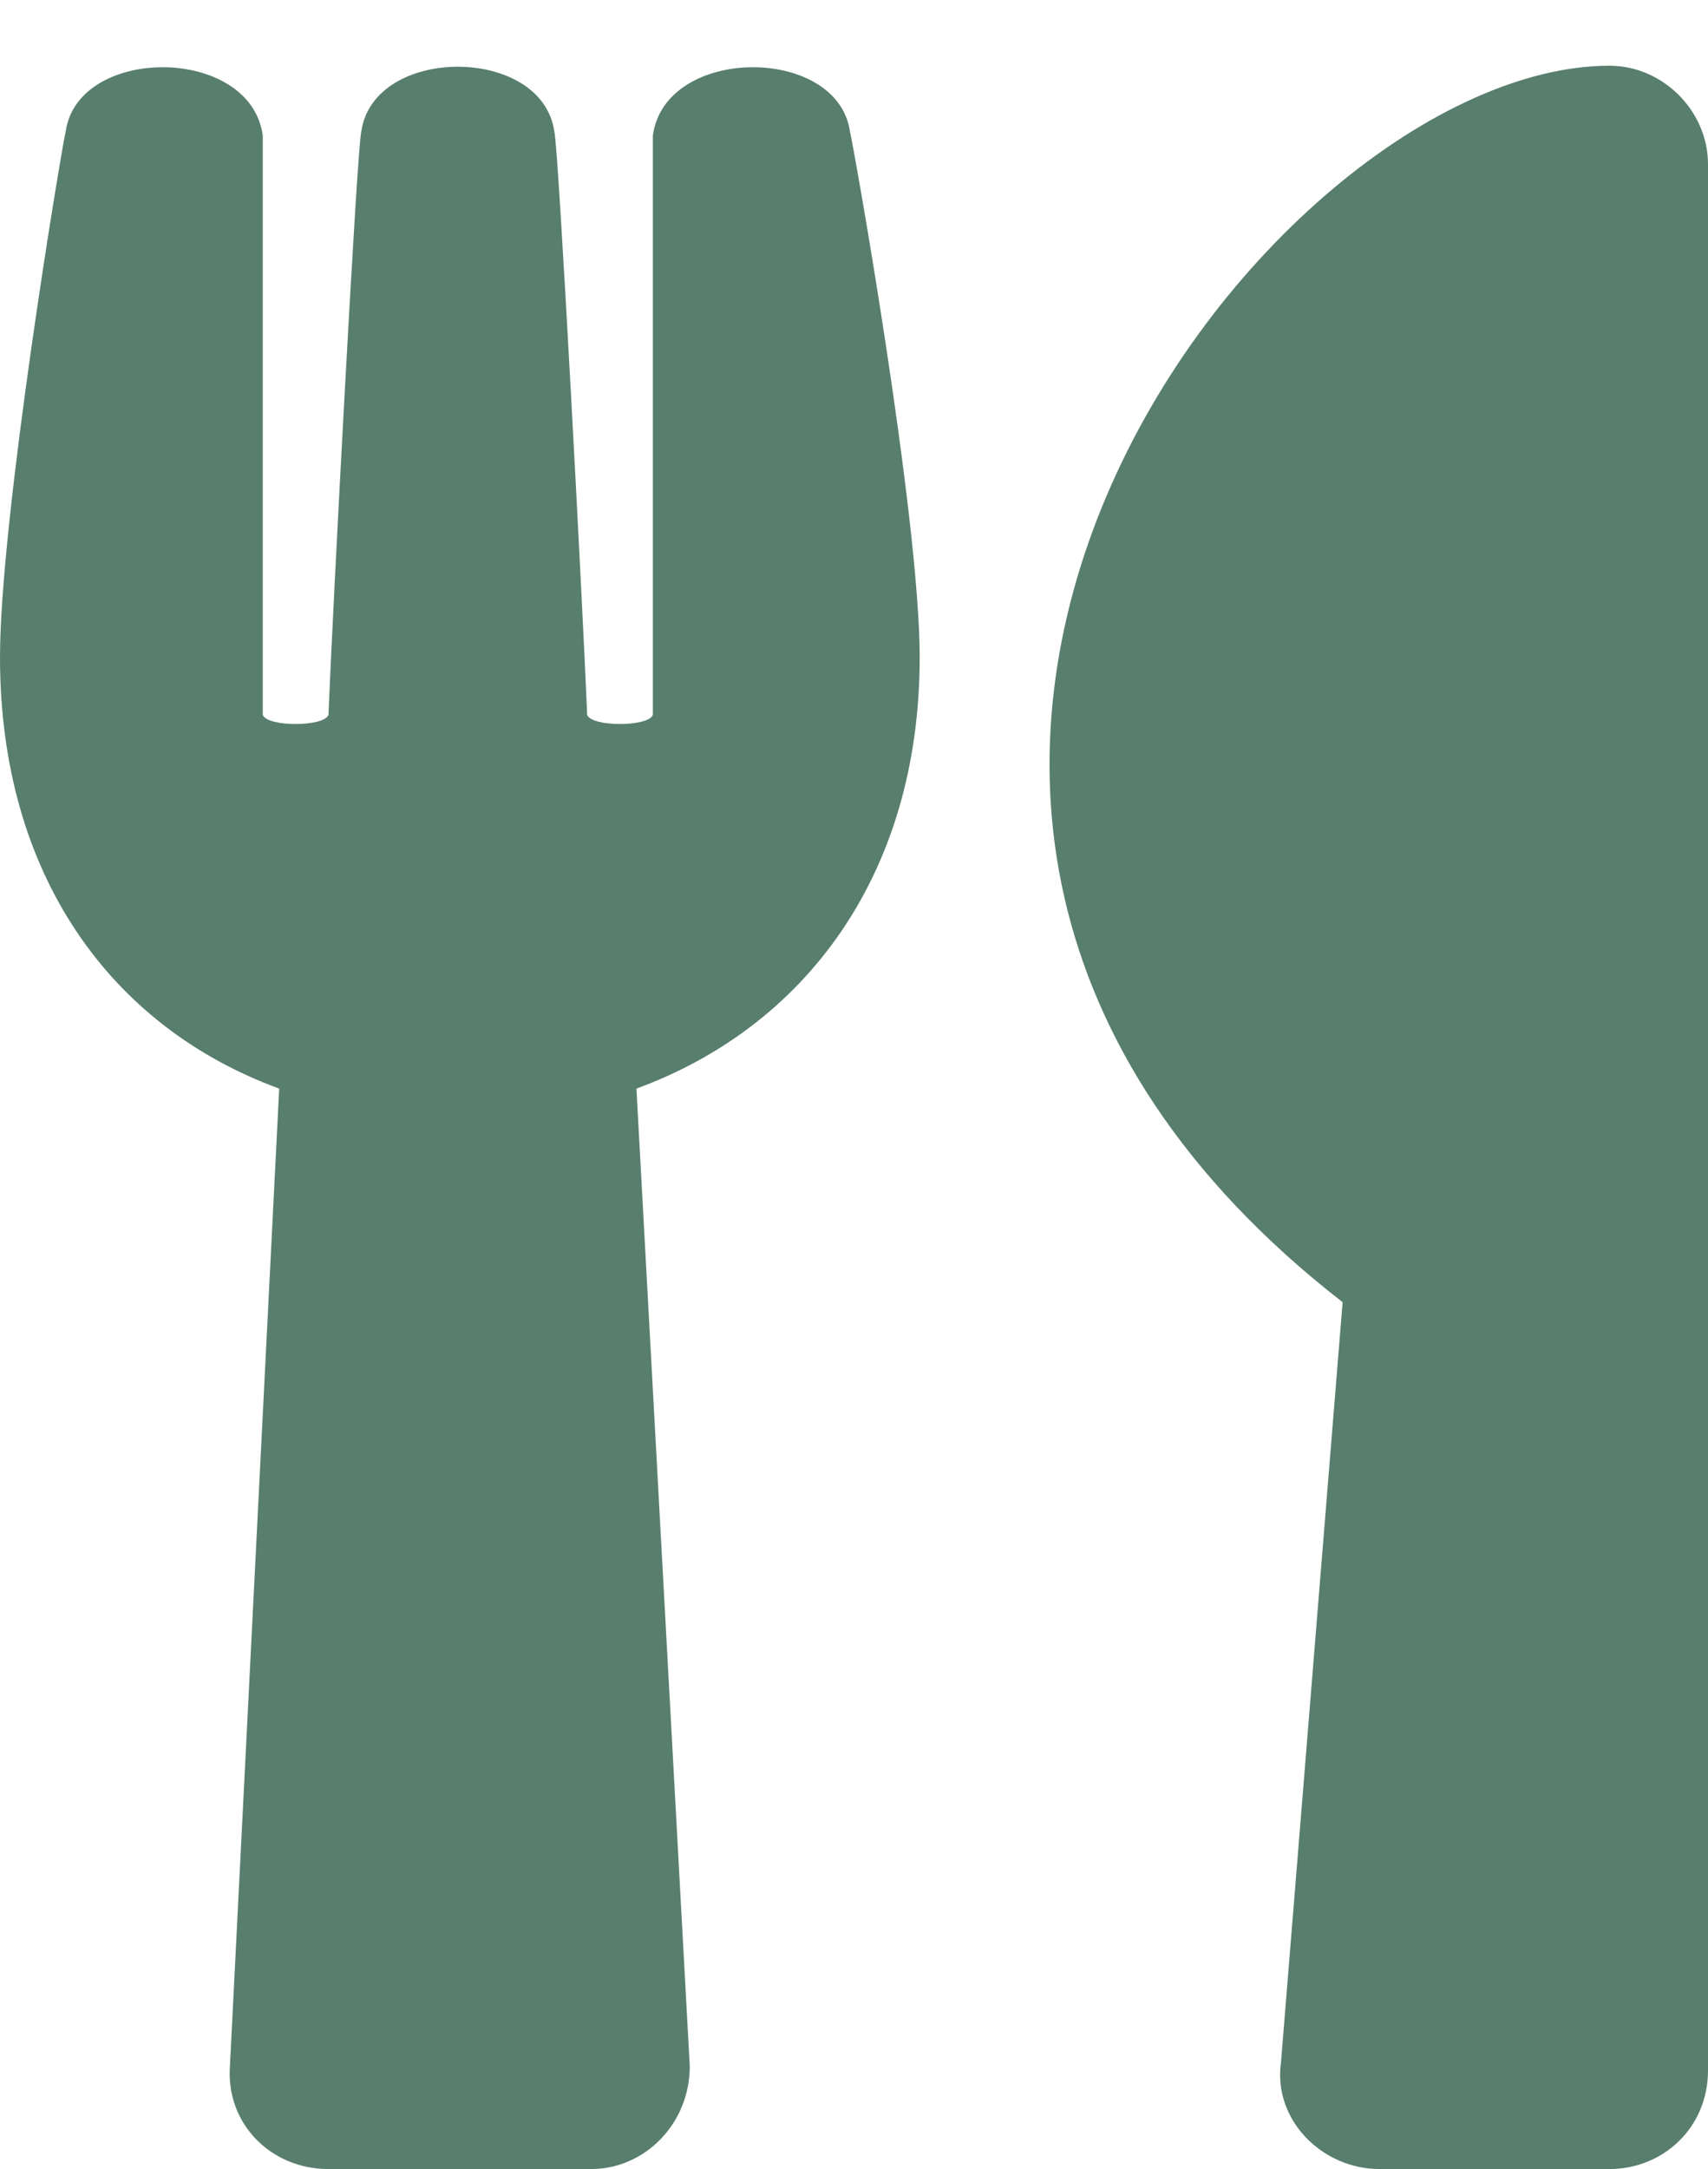 <svg width="26" height="33" viewBox="0 0 26 33" fill="none" xmlns="http://www.w3.org/2000/svg">
<path d="M12.938 2C12.75 0.687 10.125 0.687 9.938 2.062V10.875C9.875 11.062 9 11.062 8.938 10.875C8.875 9.312 8.5 2.187 8.438 2C8.25 0.687 5.688 0.687 5.5 2C5.438 2.187 5.062 9.312 5 10.875C4.938 11.062 4.062 11.062 4 10.875V2.062C3.812 0.687 1.188 0.687 1 2C0.938 2.25 0 7.875 0 10C0 13.312 1.688 15.625 4.25 16.562L3.5 31.437C3.438 32.312 4.125 33 5 33H9C9.812 33 10.5 32.312 10.5 31.437L9.688 16.562C12.25 15.625 14 13.312 14 10C14 7.875 13 2.25 12.938 2ZM20.438 19.812L19.5 31.375C19.375 32.25 20.125 33 21 33H24.5C25.312 33 26 32.375 26 31.5V2.5C26 1.687 25.312 1 24.5 1C19.312 1 10.625 12.187 20.438 19.812Z" fill="#587E6E"/>
</svg>
